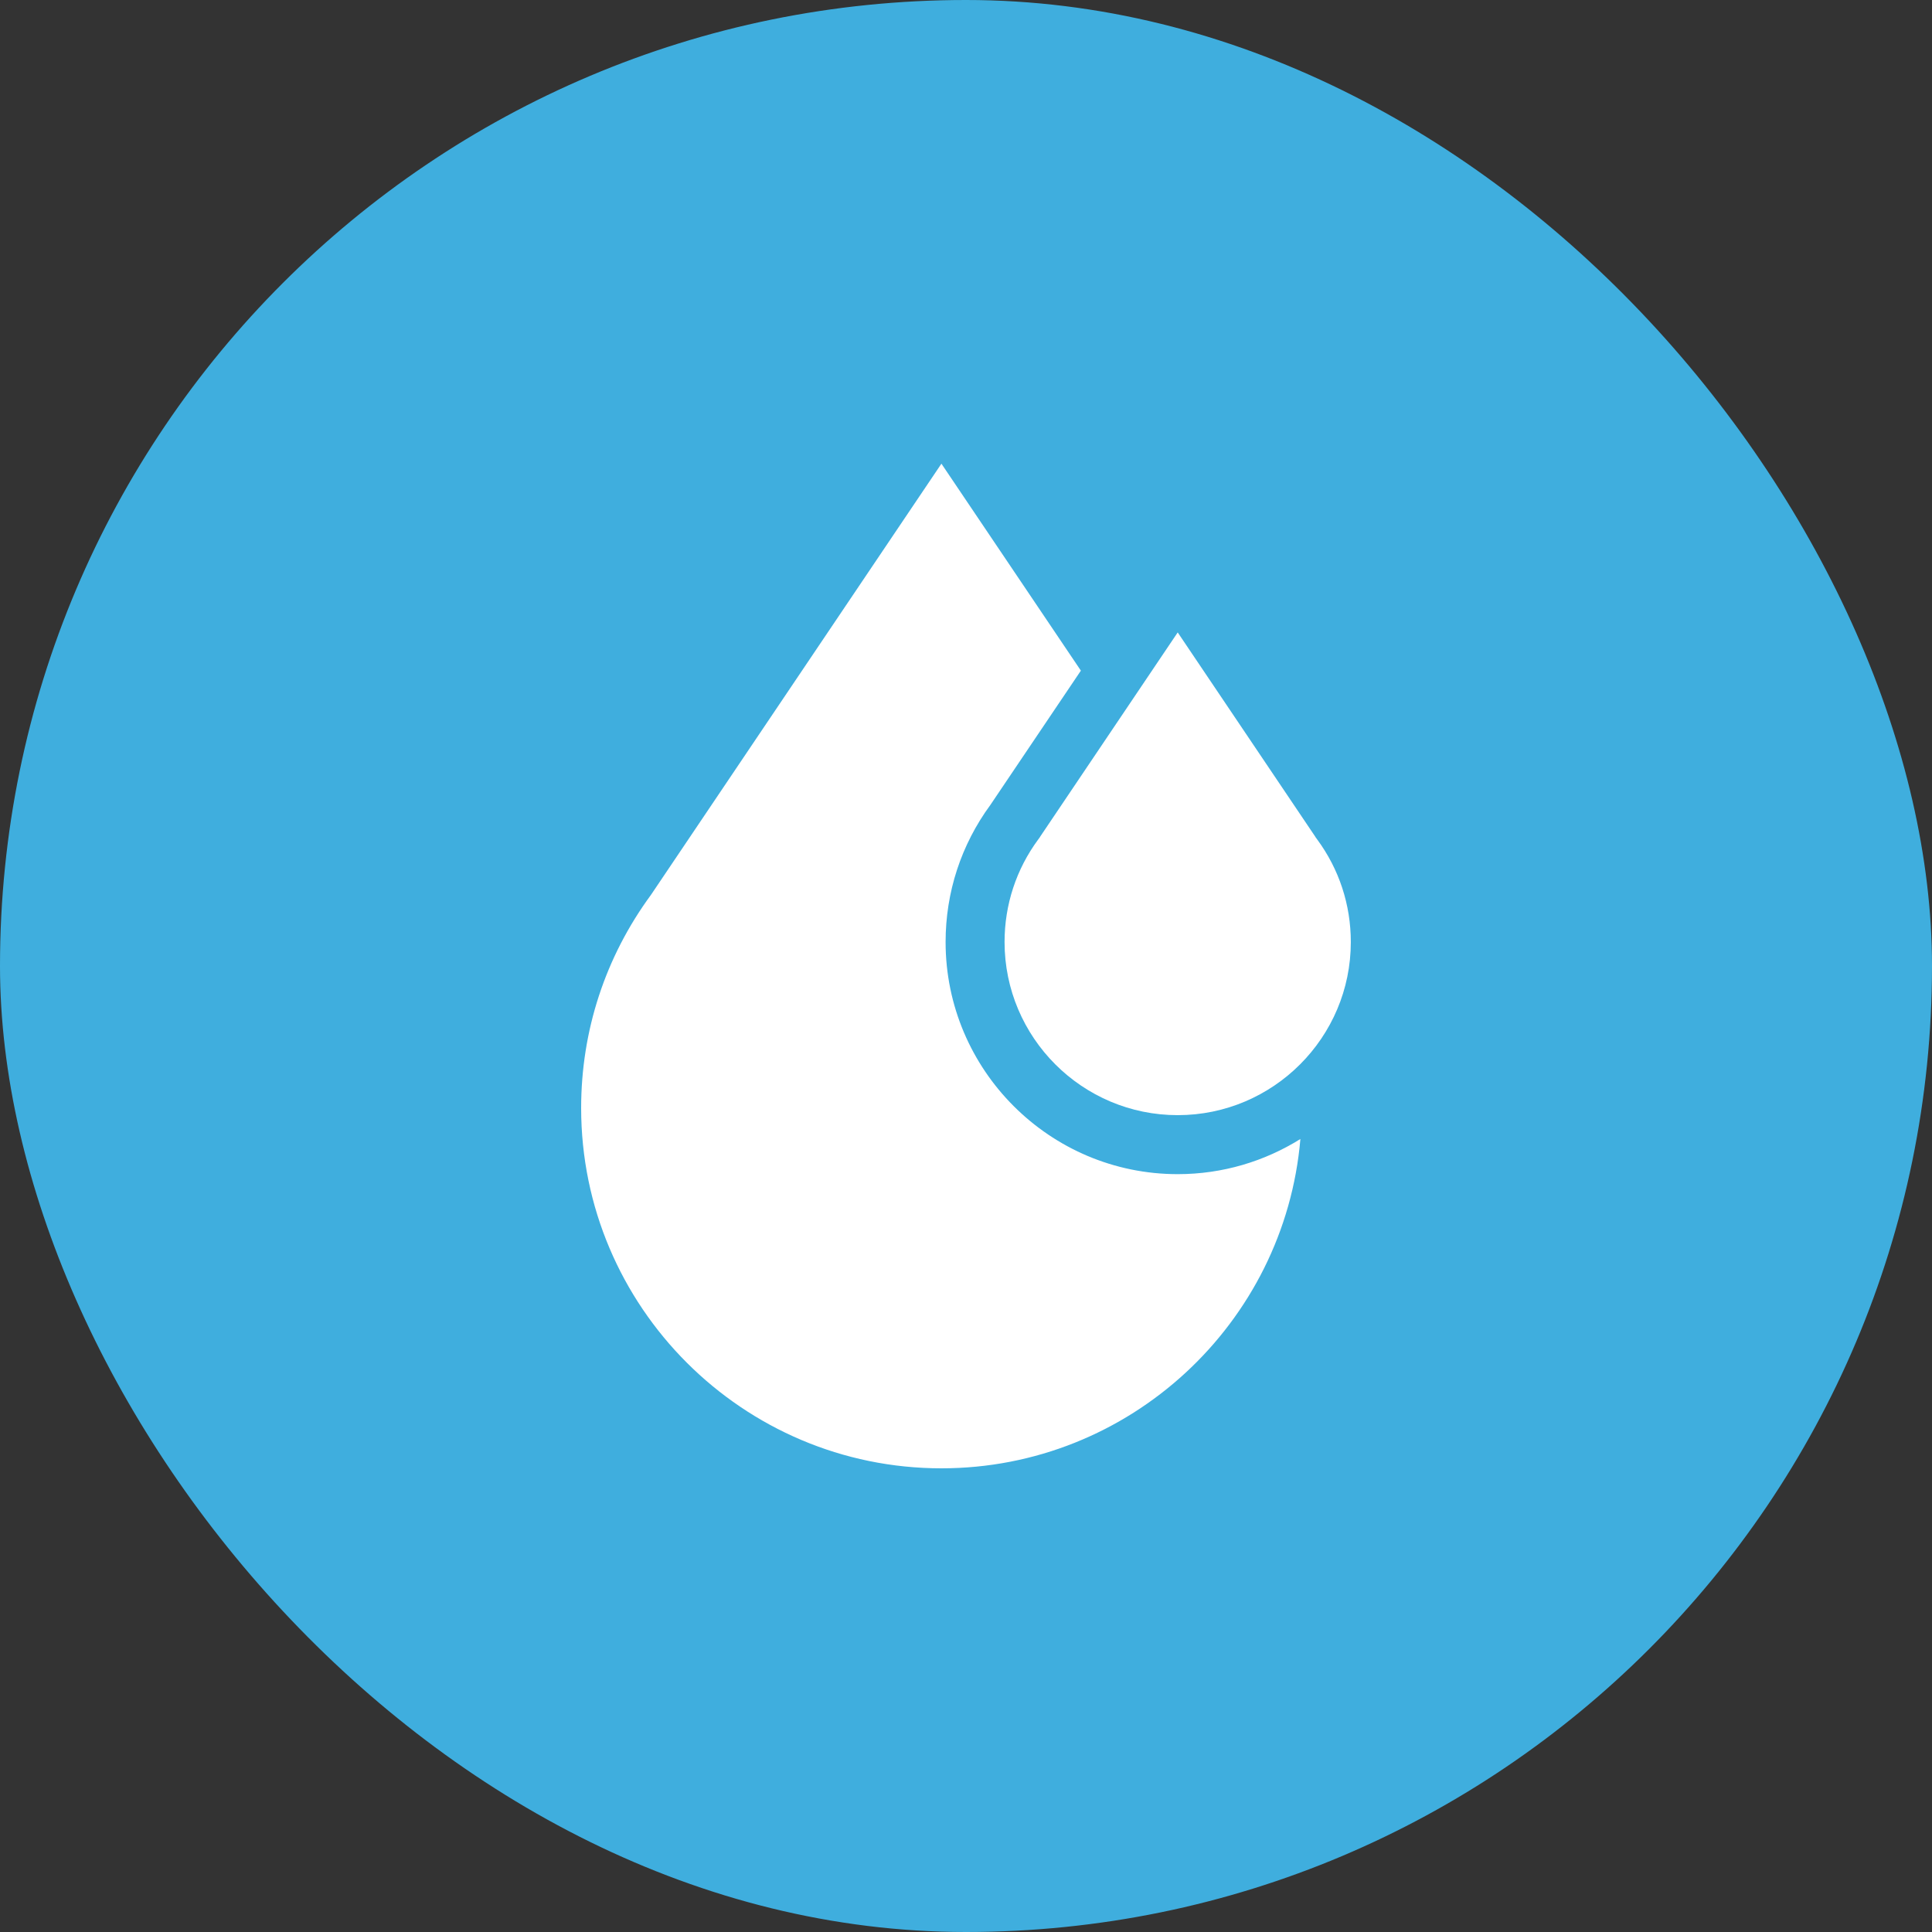 <svg xmlns="http://www.w3.org/2000/svg" width="50" height="50" viewBox="0 0 50 50" fill="none"><rect x="0" y="0" width="50" height="50" fill="#333333" stroke="none"/><rect width="50" height="50" rx="25" fill="#3FAEDE"></rect><path d="M34.086 21.721L34.047 21.668L34.039 21.653L30.479 16.367L26.919 21.653L26.911 21.668L26.872 21.721C26.3 22.495 25.998 23.414 25.998 24.38C25.998 26.85 28.008 28.86 30.479 28.86C32.949 28.86 34.959 26.85 34.959 24.38C34.959 23.414 34.657 22.495 34.086 21.721Z" fill="white"></path><path d="M30.479 30.387C27.167 30.387 24.472 27.692 24.472 24.38C24.472 23.092 24.873 21.865 25.632 20.83L27.973 17.356L24.364 12L16.847 23.159C15.665 24.768 15.04 26.675 15.04 28.676C15.04 33.817 19.223 38 24.364 38C29.236 38 33.246 34.245 33.654 29.477C32.732 30.053 31.644 30.387 30.479 30.387Z" fill="white"></path></svg>